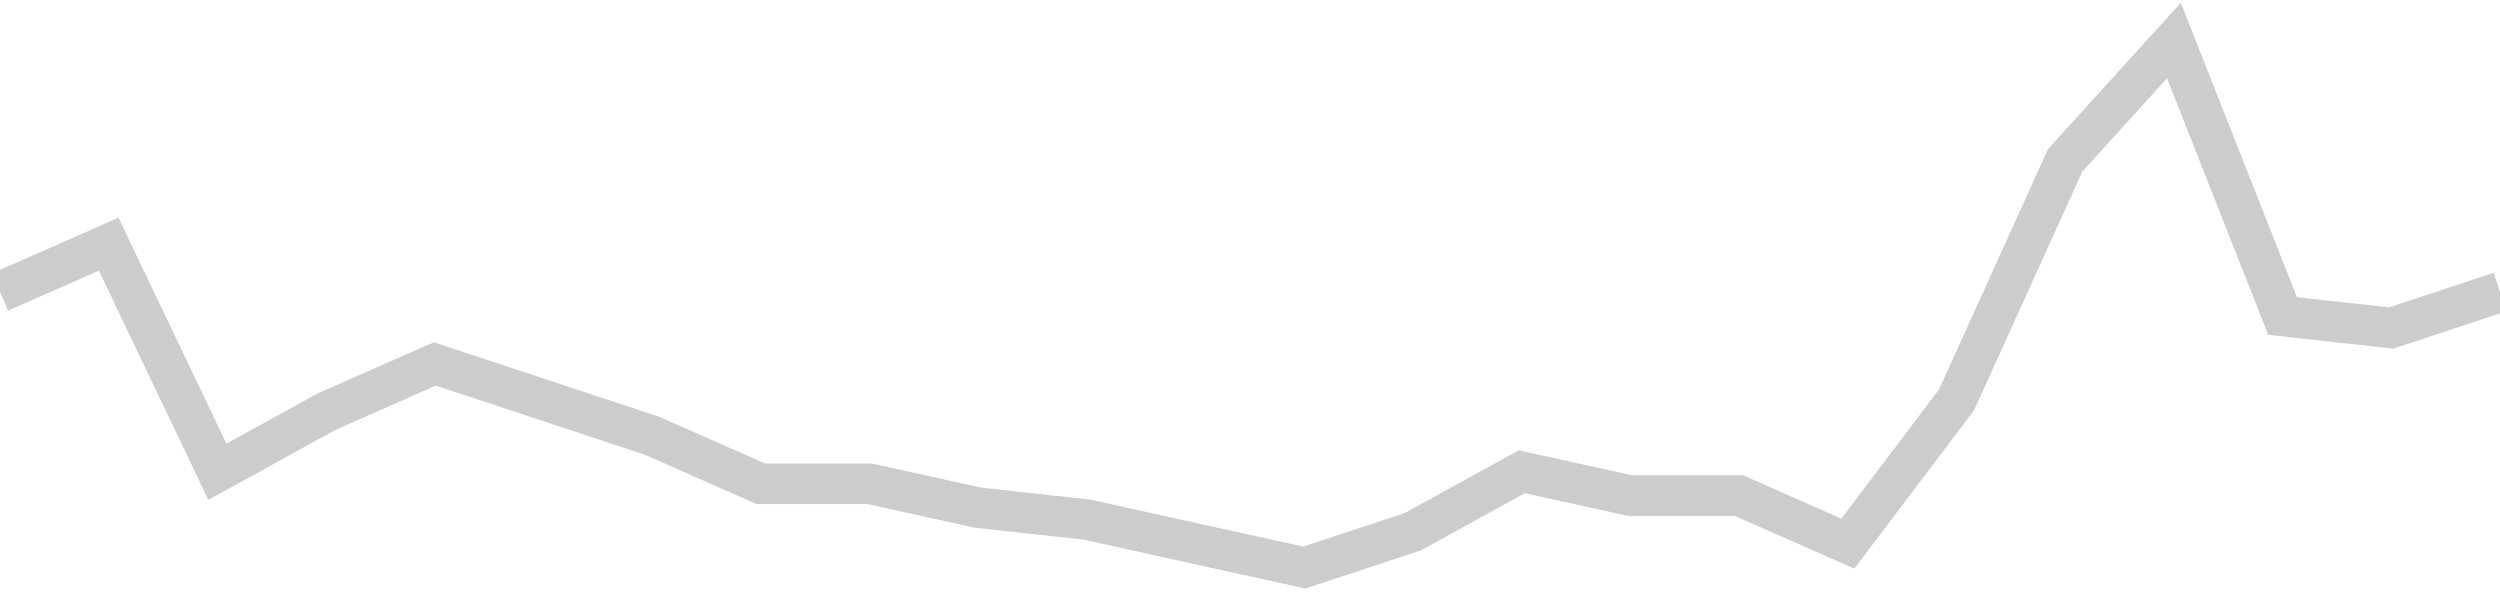 <!-- Generated with https://github.com/jxxe/sparkline/ --><svg viewBox="0 0 185 45" class="sparkline" xmlns="http://www.w3.org/2000/svg"><path class="sparkline--fill" d="M 0 21.61 L 0 21.61 L 8.043 18.07 L 16.087 34.91 L 24.13 30.48 L 32.174 26.93 L 40.217 29.59 L 48.261 32.25 L 56.304 35.8 L 64.348 35.8 L 72.391 37.57 L 80.435 38.45 L 88.478 40.23 L 96.522 42 L 104.565 39.34 L 112.609 34.91 L 120.652 36.68 L 128.696 36.68 L 136.739 40.23 L 144.783 29.59 L 152.826 11.86 L 160.87 3 L 168.913 23.39 L 176.957 24.27 L 185 21.61 V 45 L 0 45 Z" stroke="none" fill="none" ></path><path class="sparkline--line" d="M 0 21.61 L 0 21.61 L 8.043 18.07 L 16.087 34.91 L 24.13 30.48 L 32.174 26.93 L 40.217 29.59 L 48.261 32.25 L 56.304 35.8 L 64.348 35.8 L 72.391 37.57 L 80.435 38.45 L 88.478 40.23 L 96.522 42 L 104.565 39.34 L 112.609 34.91 L 120.652 36.68 L 128.696 36.68 L 136.739 40.23 L 144.783 29.59 L 152.826 11.86 L 160.87 3 L 168.913 23.39 L 176.957 24.27 L 185 21.61" fill="none" stroke-width="3" stroke="#CCCCCC" ></path></svg>